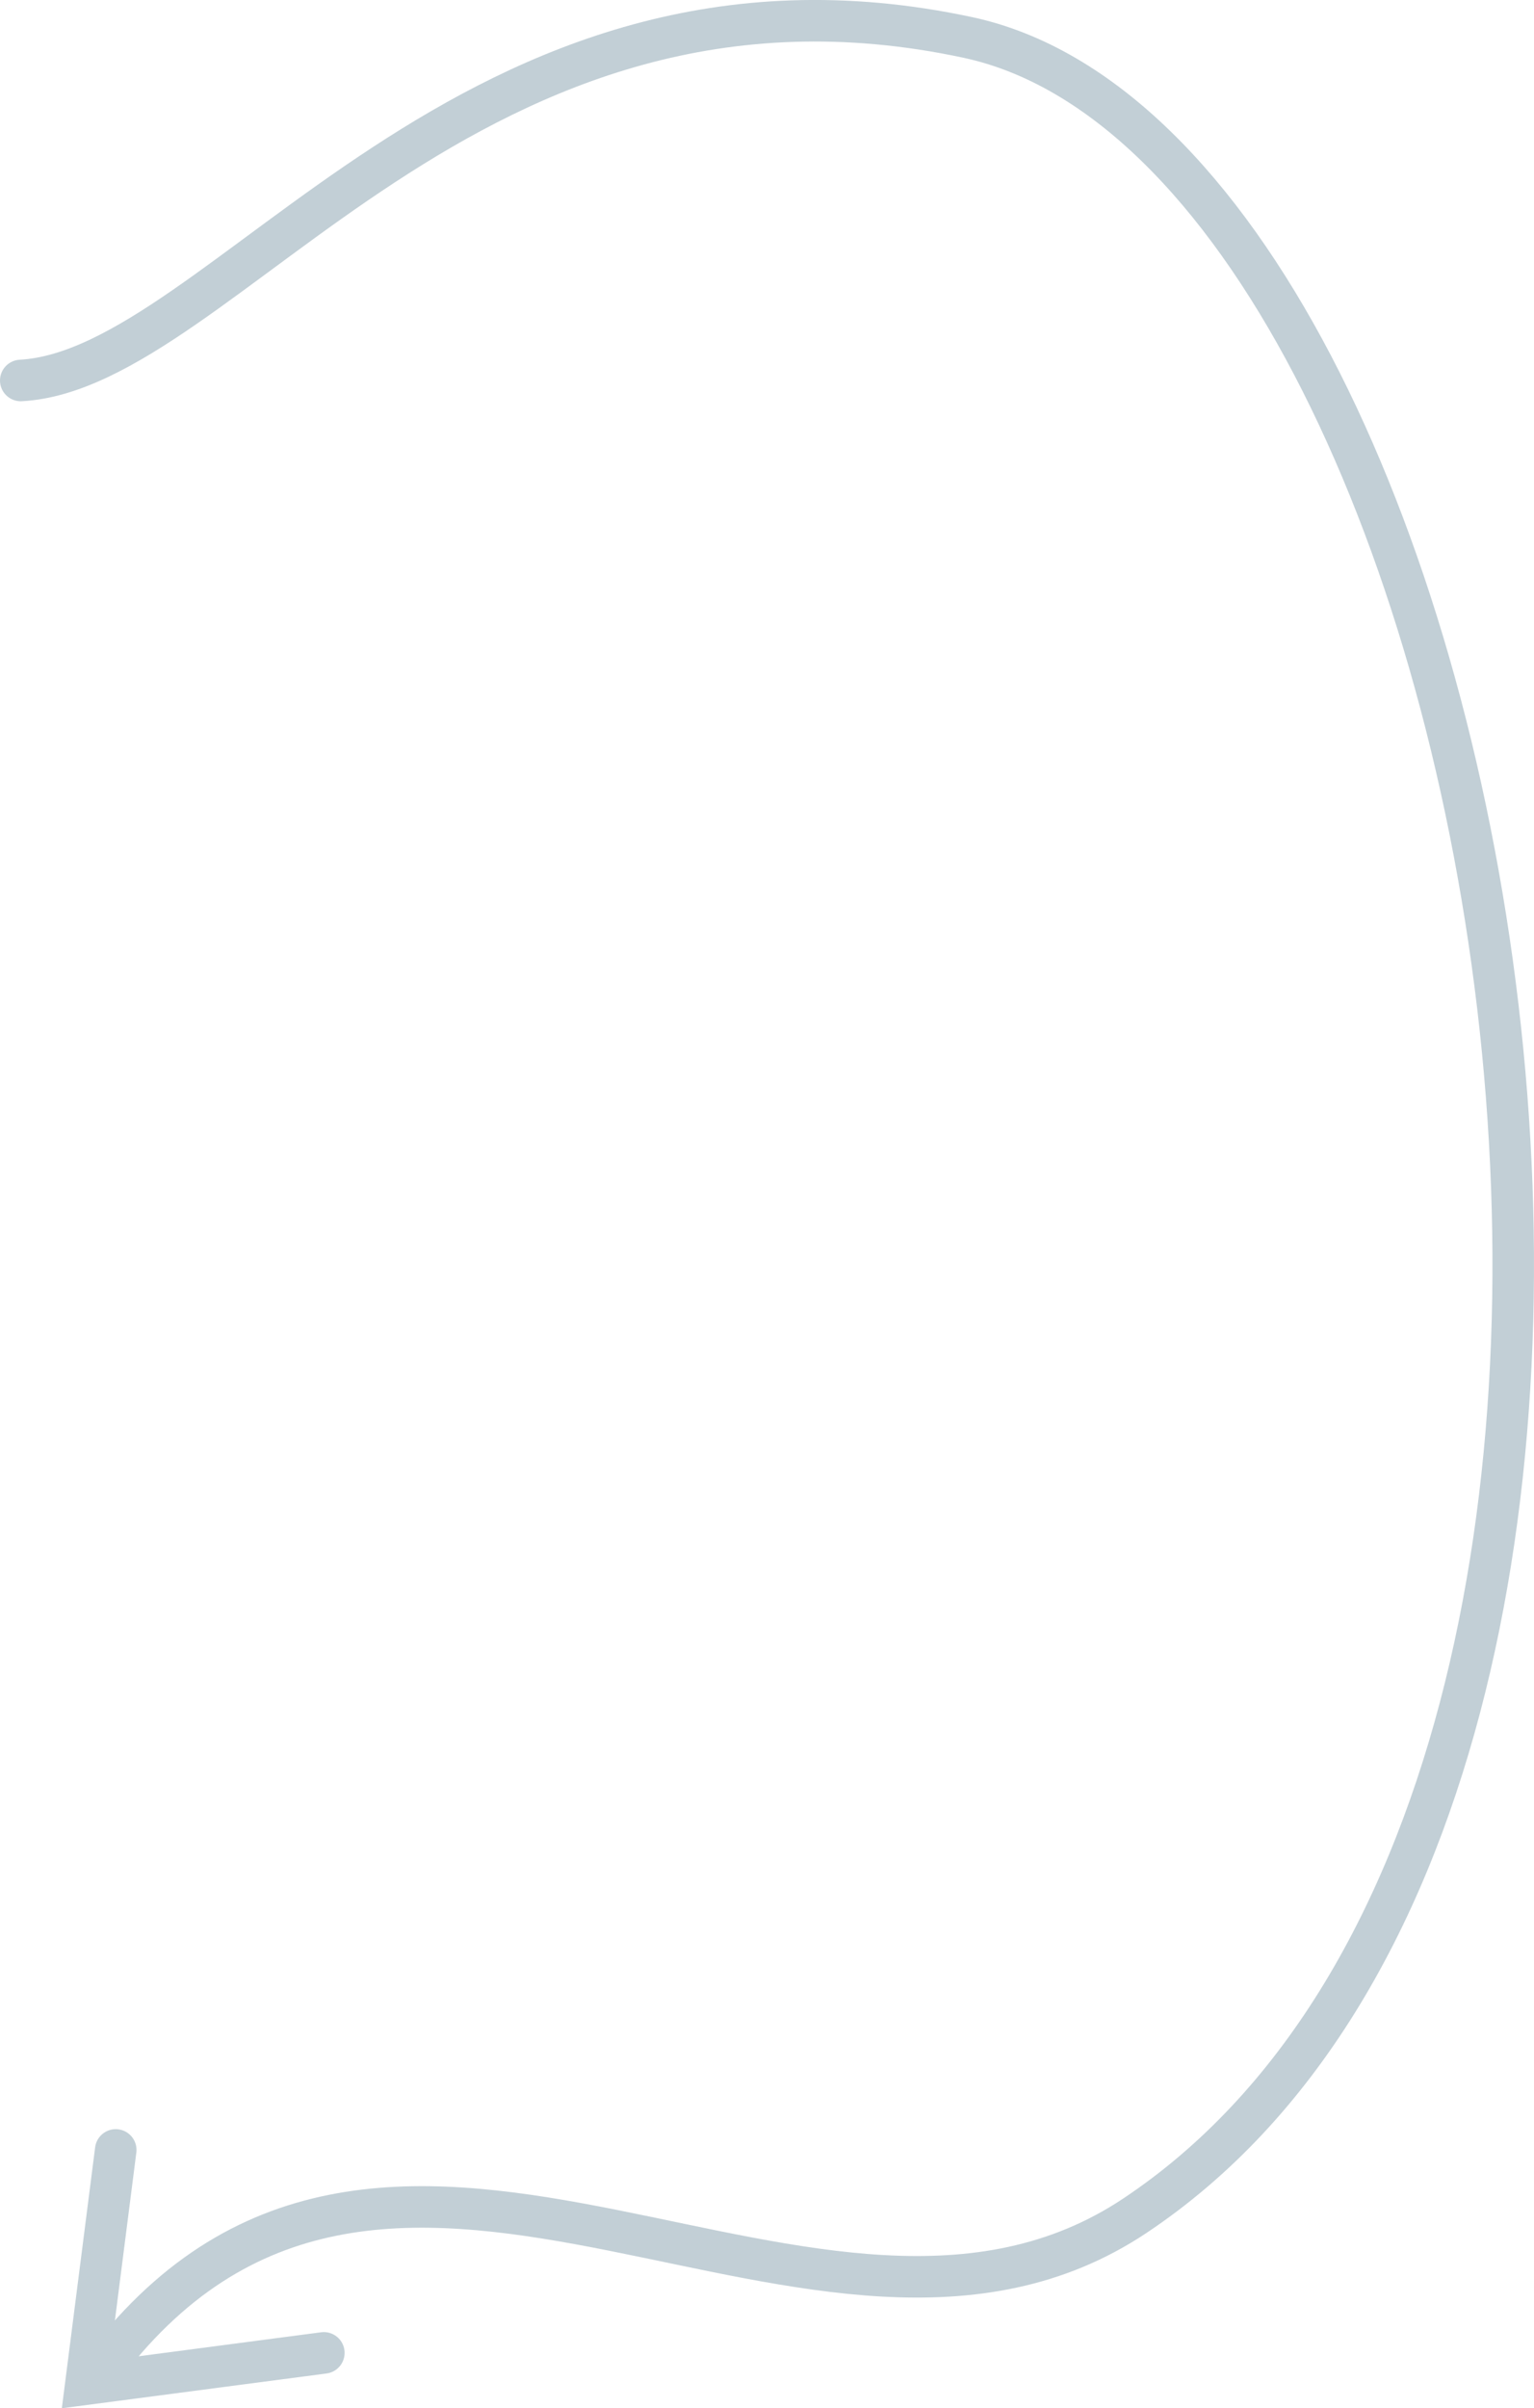 <svg xmlns="http://www.w3.org/2000/svg" id="Calque_2" viewBox="0 0 258.59 405.72"><defs><style>.cls-1{fill:none;stroke:#c2cfd6;stroke-linecap:round;stroke-miterlimit:10;stroke-width:7px;}</style></defs><path class="cls-1" d="M3.5,64.1C37.65,62.25,79.27-11.66,163.15,6.31c90.63,19.42,138.23,293.6,28.18,366.96-53.08,35.38-124.2-36.68-172.42,23.61"></path><polyline class="cls-1" points="54.59 396.39 14.47 401.66 19.51 362.2"></polyline></svg>